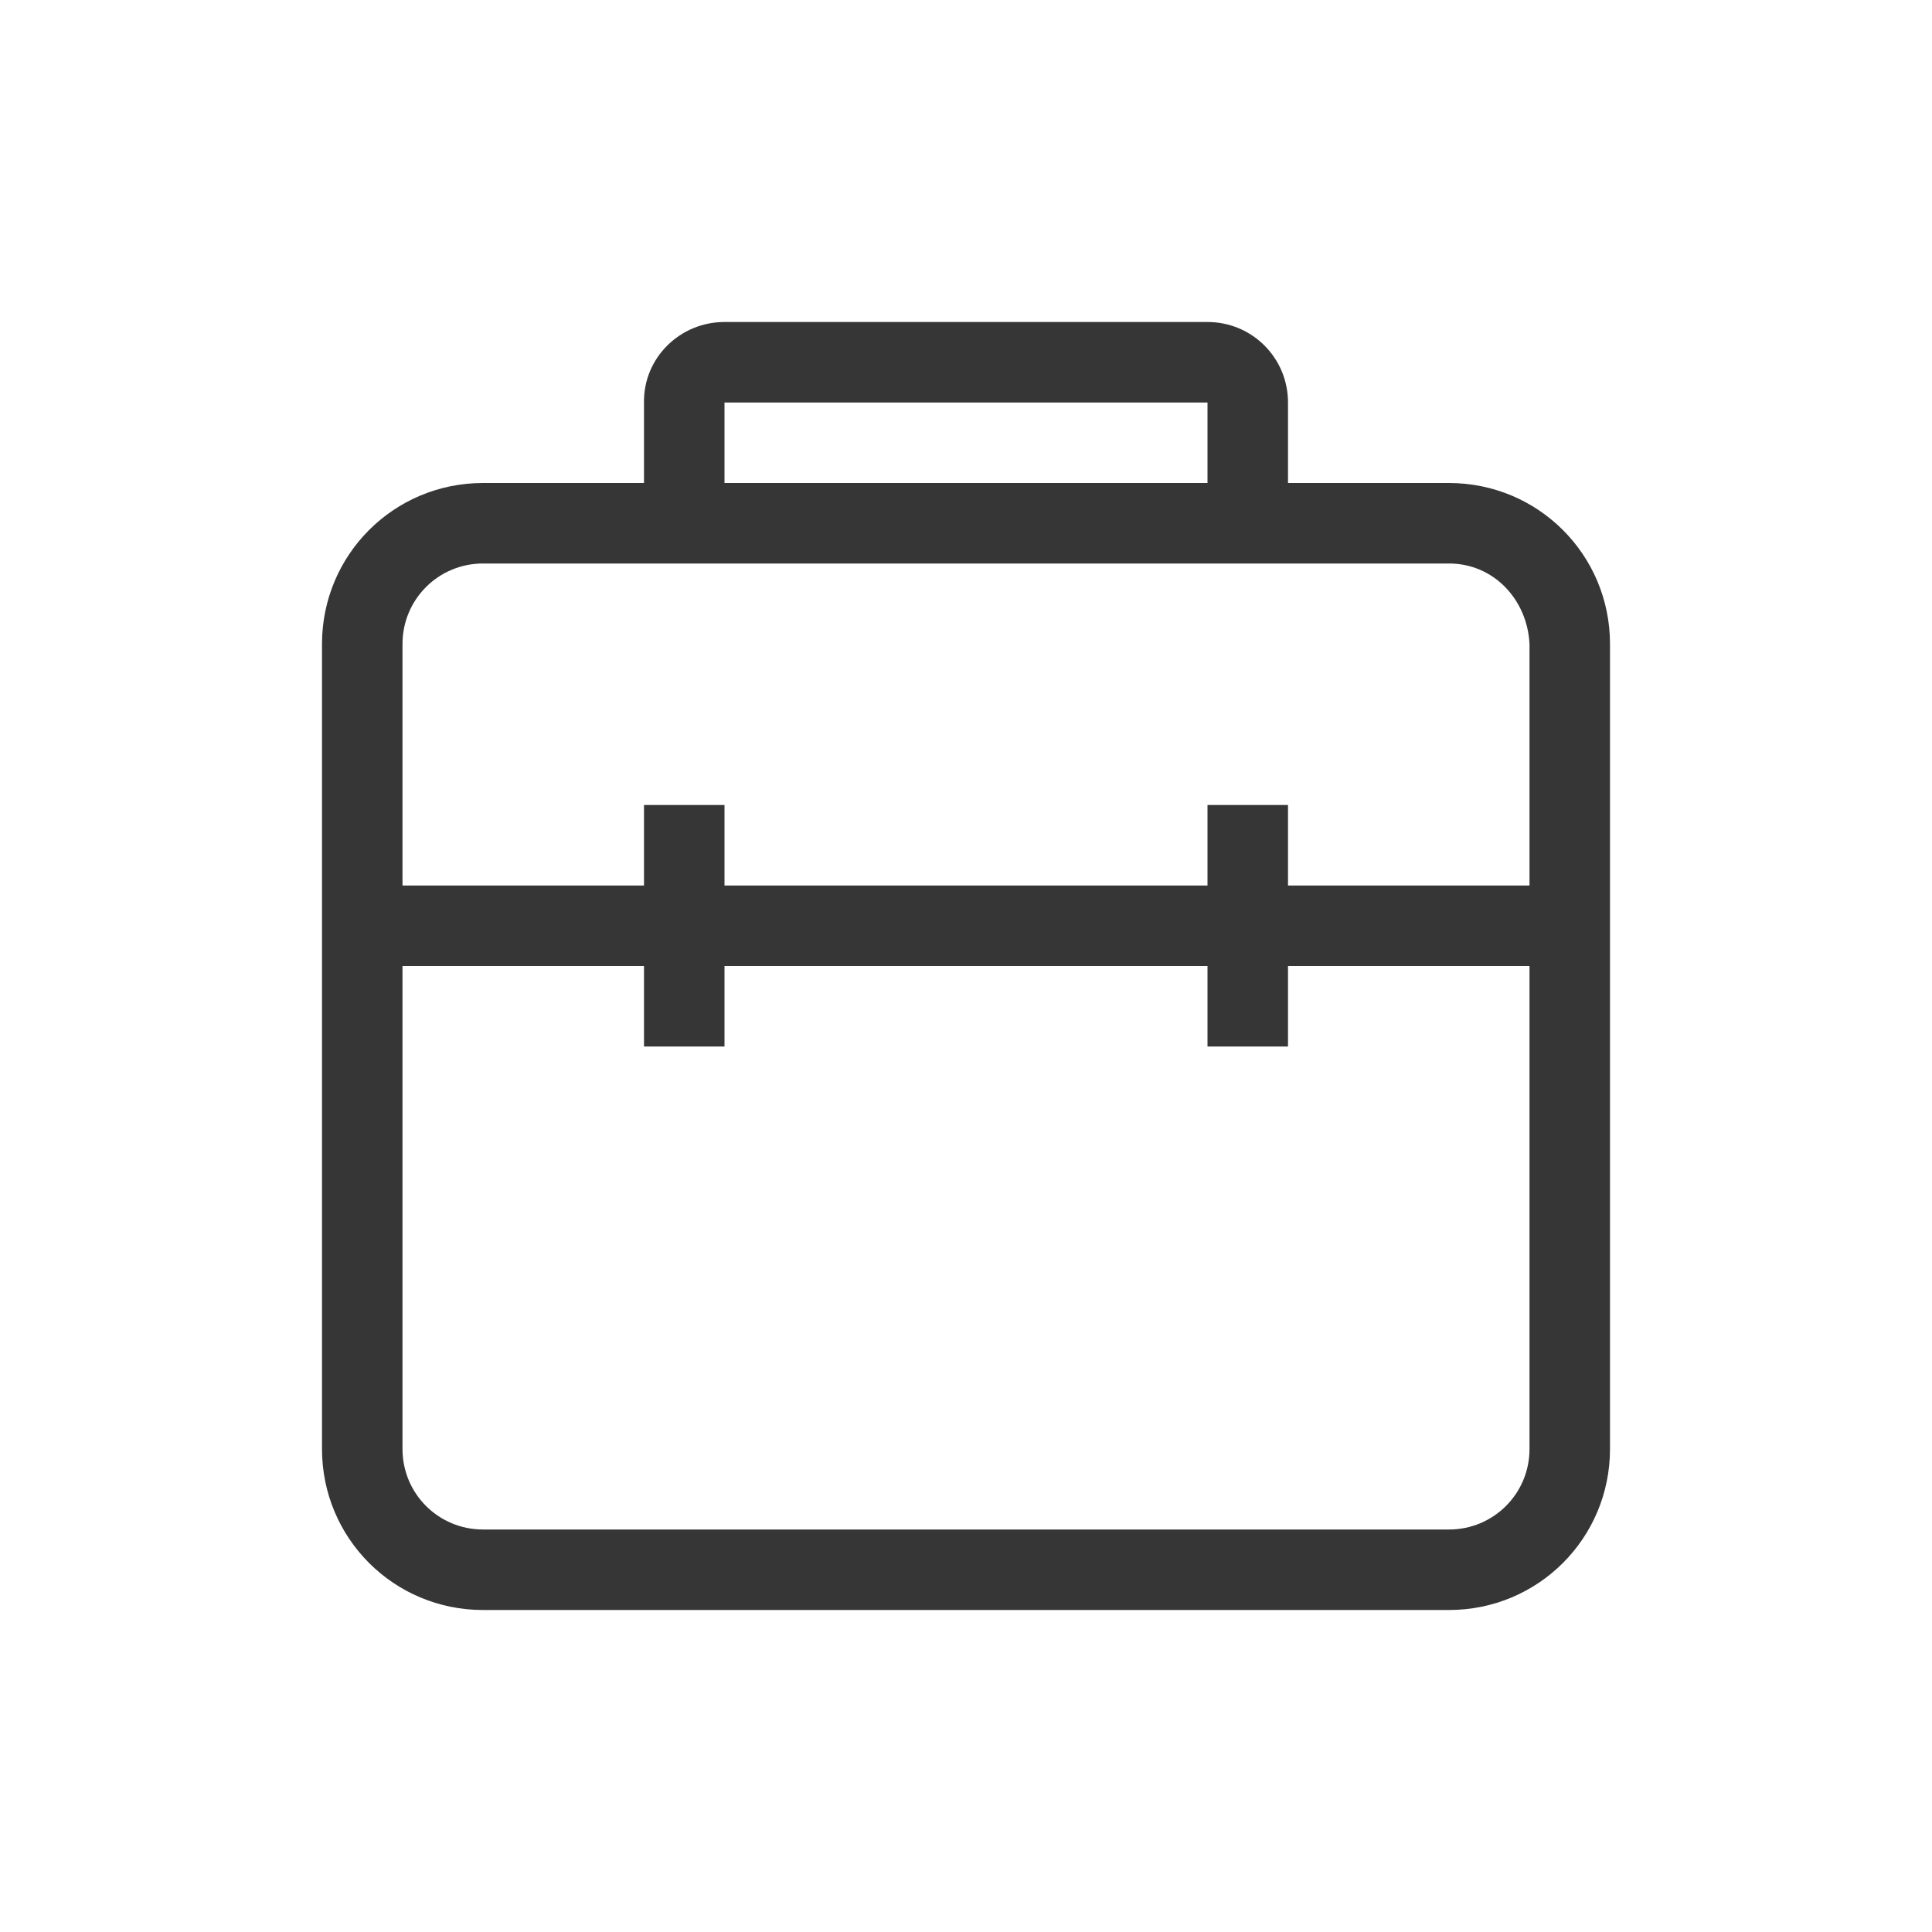 <svg width="24" height="24" version="1.1" xmlns="http://www.w3.org/2000/svg">
 <style id="current-color-scheme" type="text/css">.ColorScheme-Text {
            color:#363636;
        }</style>
 <path class="ColorScheme-Text" d="m9 4c-0.554 0-1.008 0.446-1 1v1h-2c-1.108 0-2 0.892-2 2v10c0 1.108 0.892 2 2 2h12c1.108 0 2-0.892 2-2v-10c0-1.108-0.892-2-2-2h-2v-1c0-0.554-0.446-1-1-1zm0 1h6v1h-6zm-3 2h12c0.554 0 0.973 0.447 1 1v3h-3v-1h-1v1h-6v-1h-1v1h-3v-3c0-0.554 0.446-1 1-1zm-1 5h3v1h1v-1h6v1h1v-1h3v6c0 0.554-0.446 1-1 1h-12c-0.554 0-1-0.446-1-1z" fill="currentColor"/>
</svg>
